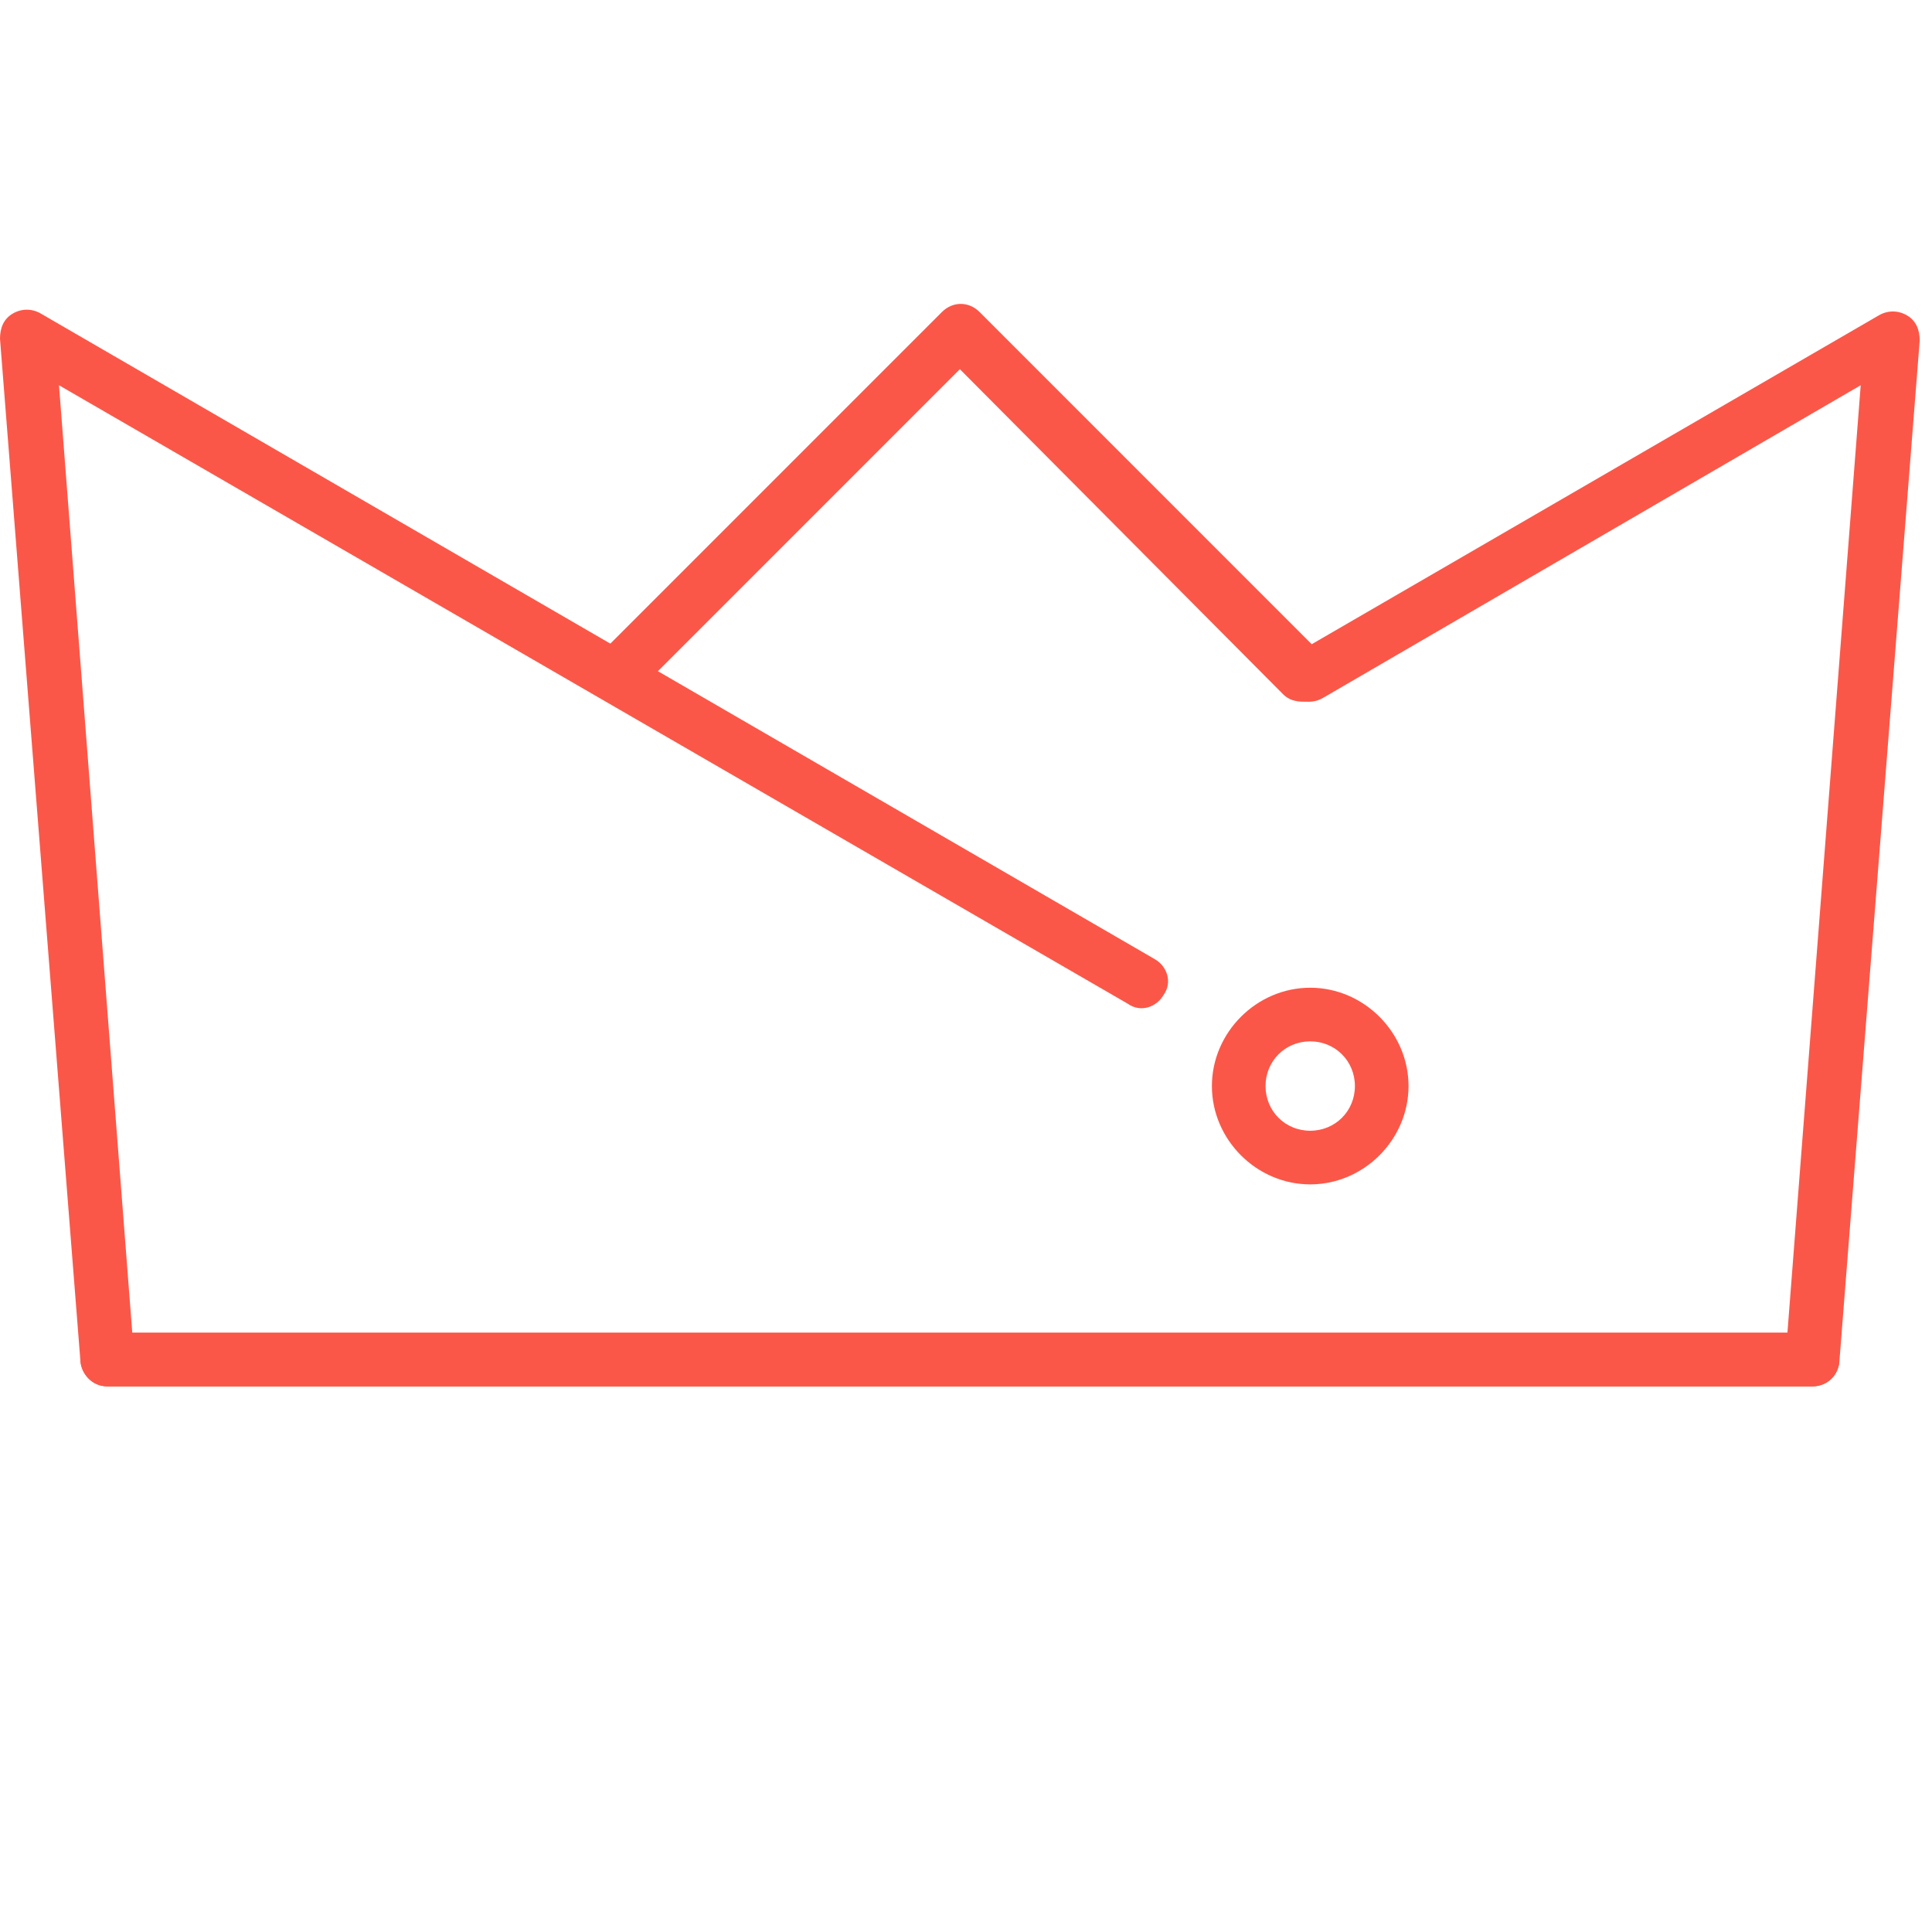 <svg width="101" height="100" viewBox="0 0 101 100" fill="none" xmlns="http://www.w3.org/2000/svg">
<path d="M94.75 72.464H5.605C4.857 72.464 4.203 71.81 4.203 71.063C4.203 70.315 4.857 69.661 5.605 69.661H93.442L97.273 20.136L69.147 36.488C68.492 36.862 67.651 36.675 67.278 36.021C66.904 35.367 67.091 34.526 67.745 34.152L98.207 16.491C98.675 16.211 99.235 16.211 99.703 16.491C100.17 16.772 100.357 17.239 100.357 17.8L96.152 71.249C96.058 71.904 95.498 72.464 94.75 72.464Z" fill="#FB5748"/>
<path d="M94.752 72.464H5.607C4.859 72.464 4.298 71.903 4.205 71.156L0 17.706C0 17.145 0.187 16.678 0.654 16.398C1.121 16.117 1.682 16.117 2.149 16.398L60.365 50.131C61.019 50.505 61.299 51.346 60.832 52C60.458 52.654 59.617 52.934 58.963 52.467L3.084 20.136L6.915 69.661H94.752C95.499 69.661 96.153 70.315 96.153 71.062C96.153 71.903 95.499 72.464 94.752 72.464Z" fill="#FB5748"/>
<path d="M68.12 36.676C67.746 36.676 67.373 36.583 67.092 36.302L50.179 19.296L33.266 36.209C32.705 36.769 31.864 36.769 31.303 36.209C30.743 35.648 30.743 34.807 31.303 34.246L49.245 16.305C49.805 15.745 50.646 15.745 51.207 16.305L69.148 34.246C69.709 34.807 69.709 35.648 69.148 36.209C68.868 36.583 68.494 36.676 68.12 36.676Z" fill="#FB5748"/>
<path d="M68.495 61.906C65.692 61.906 63.355 59.57 63.355 56.766C63.355 53.963 65.692 51.627 68.495 51.627C71.298 51.627 73.634 53.963 73.634 56.766C73.634 59.57 71.298 61.906 68.495 61.906ZM68.495 54.43C67.187 54.43 66.159 55.458 66.159 56.766C66.159 58.075 67.187 59.102 68.495 59.102C69.803 59.102 70.831 58.075 70.831 56.766C70.831 55.458 69.803 54.43 68.495 54.43Z" fill="#FB5748"/>
</svg>
